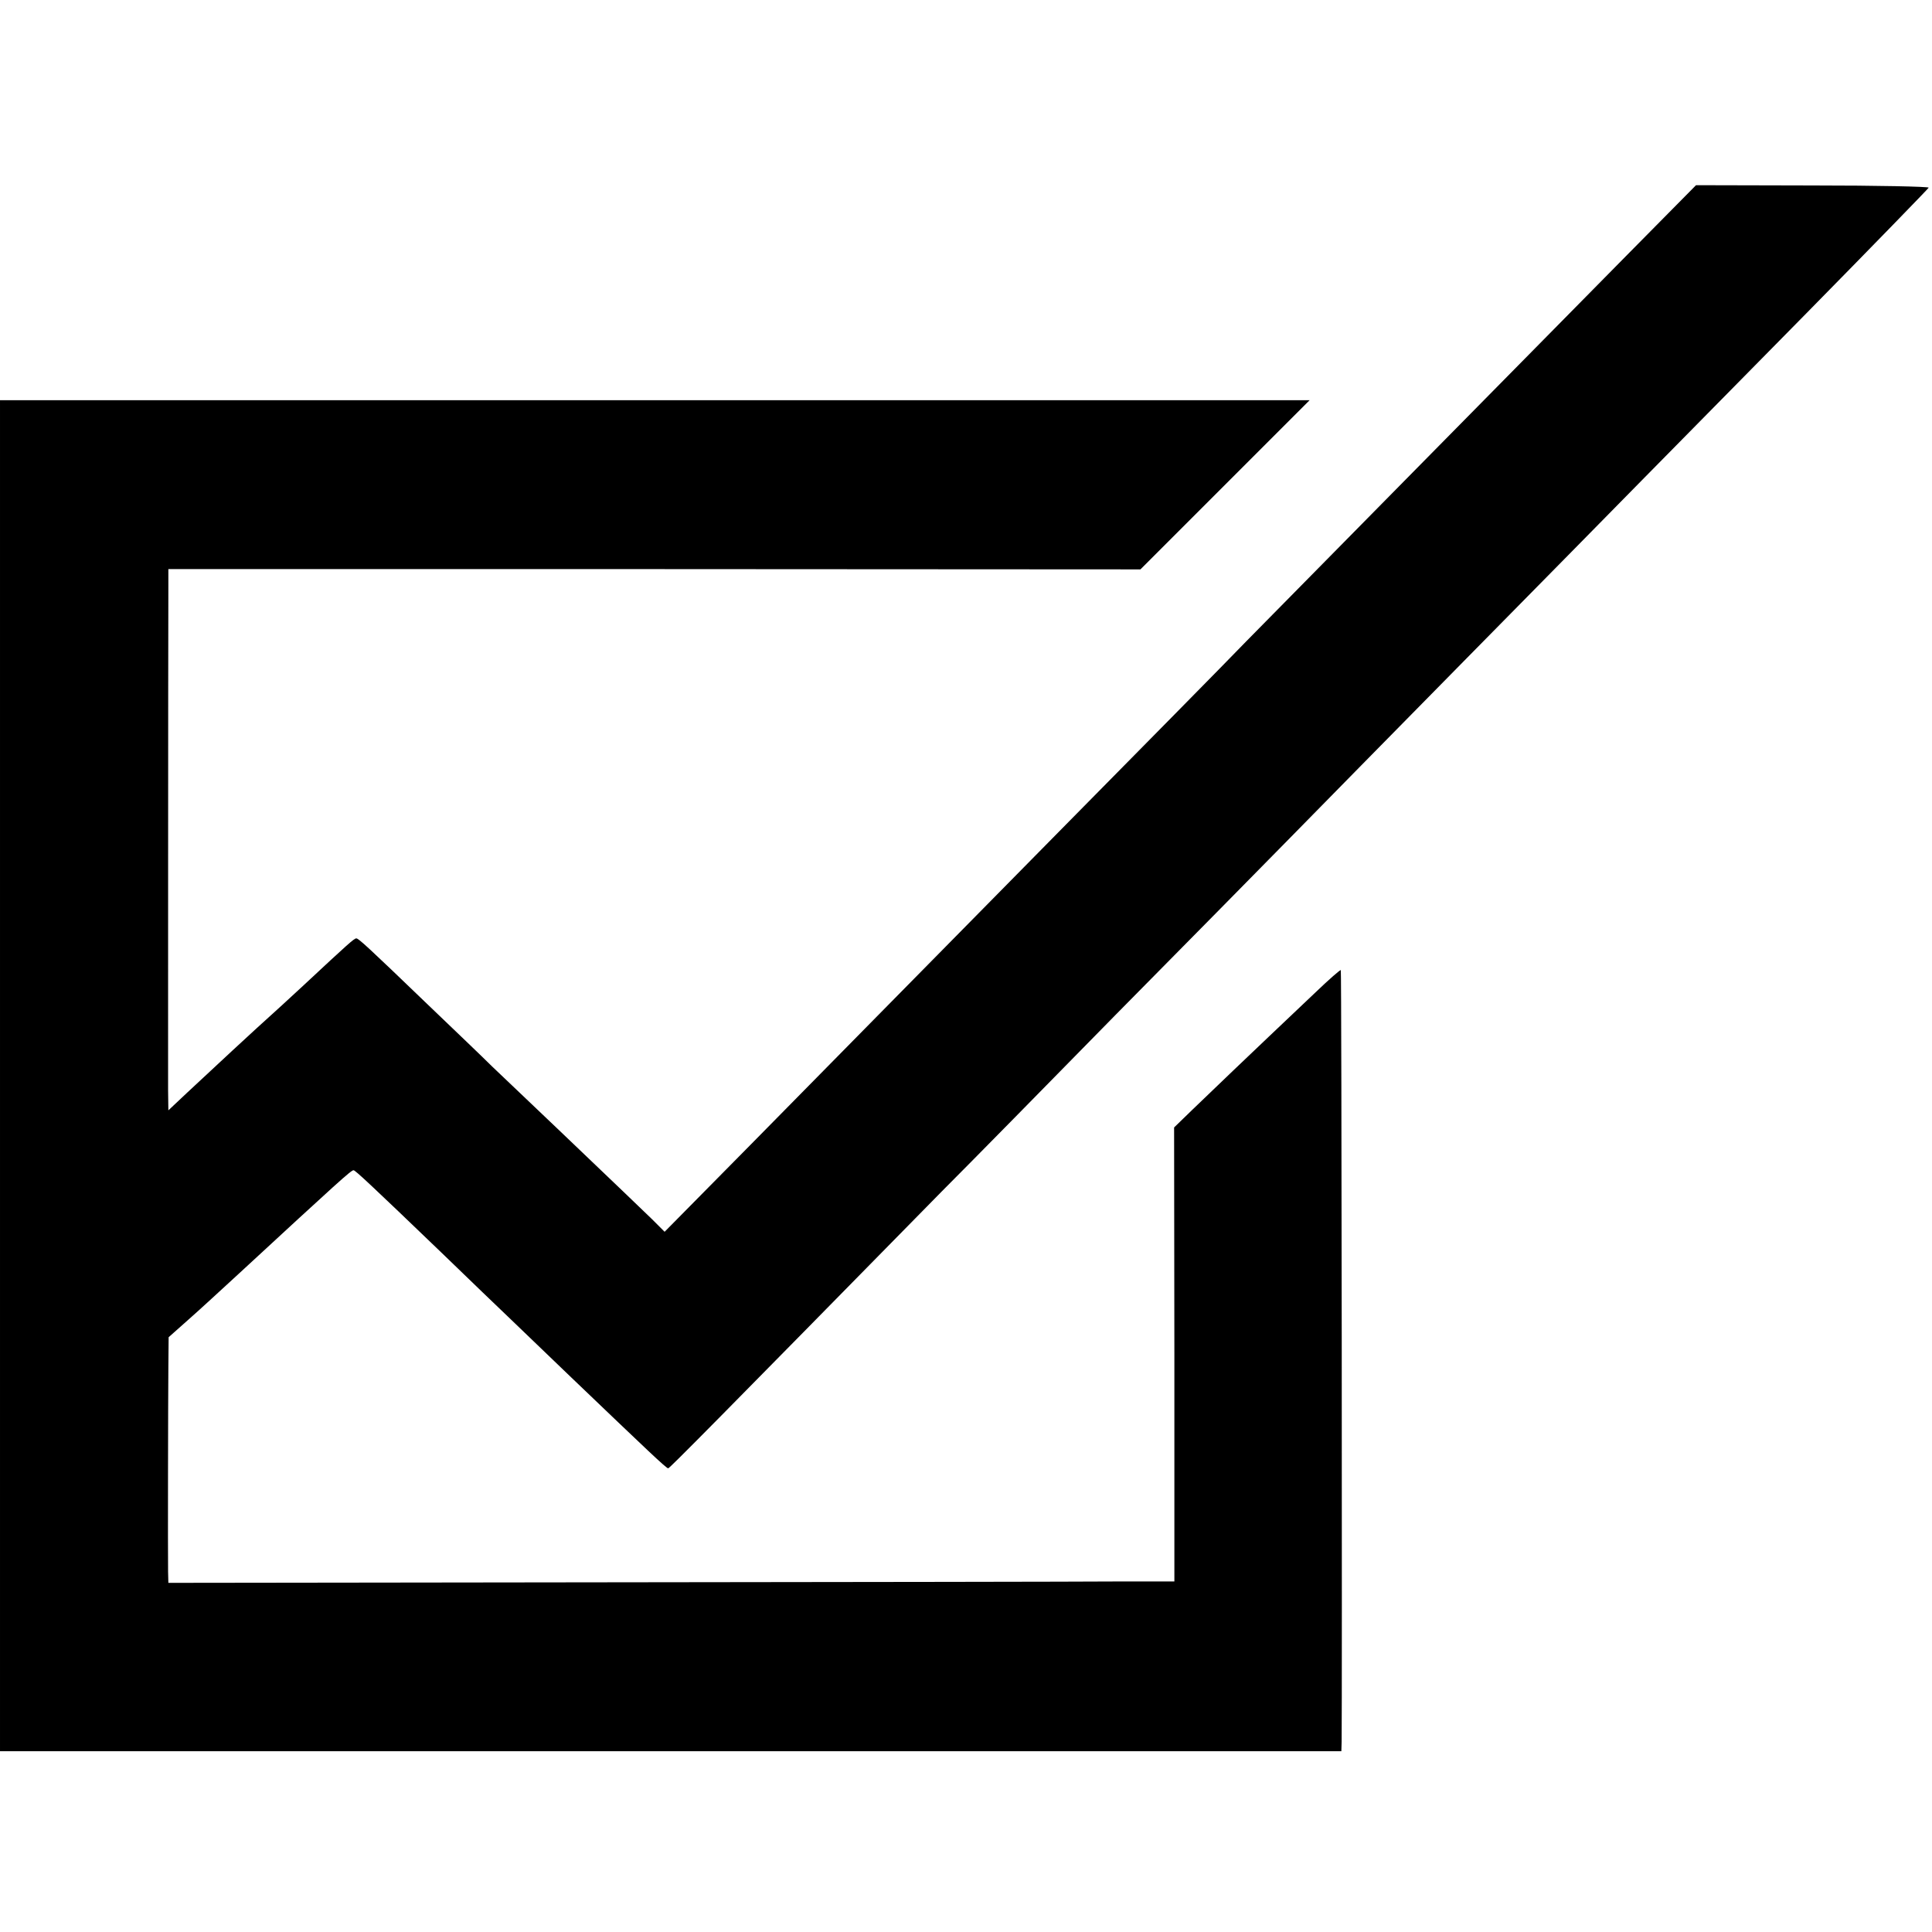 <?xml version="1.0" standalone="no"?>
<!DOCTYPE svg PUBLIC "-//W3C//DTD SVG 20010904//EN"
 "http://www.w3.org/TR/2001/REC-SVG-20010904/DTD/svg10.dtd">
<svg version="1.0" xmlns="http://www.w3.org/2000/svg"
 width="700pt" height="700pt" viewBox="0 0 700 700"
 preserveAspectRatio="xMidYMid meet">
<g transform="translate(0,700) scale(0.1,-0.1)"
fill="#000000" stroke="none">
<path d="M5896 6077 c-452 -459 -1229 -1246 -1380 -1400 -81 -84 -386 -393
-676 -687 -290 -294 -589 -598 -665 -675 -76 -77 -279 -283 -452 -459 l-315
-319 -46 46 c-26 25 -72 69 -103 99 -77 74 -401 383 -476 454 -33 33 -141 136
-238 229 -214 206 -246 235 -254 235 -8 0 -28 -18 -190 -169 -57 -53 -112
-103 -121 -111 -32 -28 -234 -215 -302 -279 l-68 -64 -1 74 c0 58 0 1555 1
1825 l0 62 1761 0 1761 -1 307 307 306 306 -2373 0 -2372 0 0 -2447 0 -2448
2430 0 2430 0 1 35 c2 141 0 2792 -3 2795 -2 2 -42 -33 -89 -78 -265 -251
-388 -369 -448 -427 l-67 -65 1 -823 0 -822 -215 0 c-118 -1 -938 -2 -1822 -3
l-1608 -2 -1 40 c-1 69 0 625 1 740 l1 110 72 64 c40 35 121 110 181 165 365
337 408 376 417 376 6 0 62 -52 320 -300 105 -102 213 -205 239 -230 26 -25
129 -124 229 -220 277 -265 345 -330 352 -330 5 0 166 163 992 1004 99 99 382
387 630 640 249 252 531 538 627 636 96 98 387 394 646 657 259 263 543 551
630 640 88 89 357 362 599 608 242 246 441 451 443 455 2 4 -187 8 -420 8
l-423 1 -249 -252z"/>
</g>
</svg>
